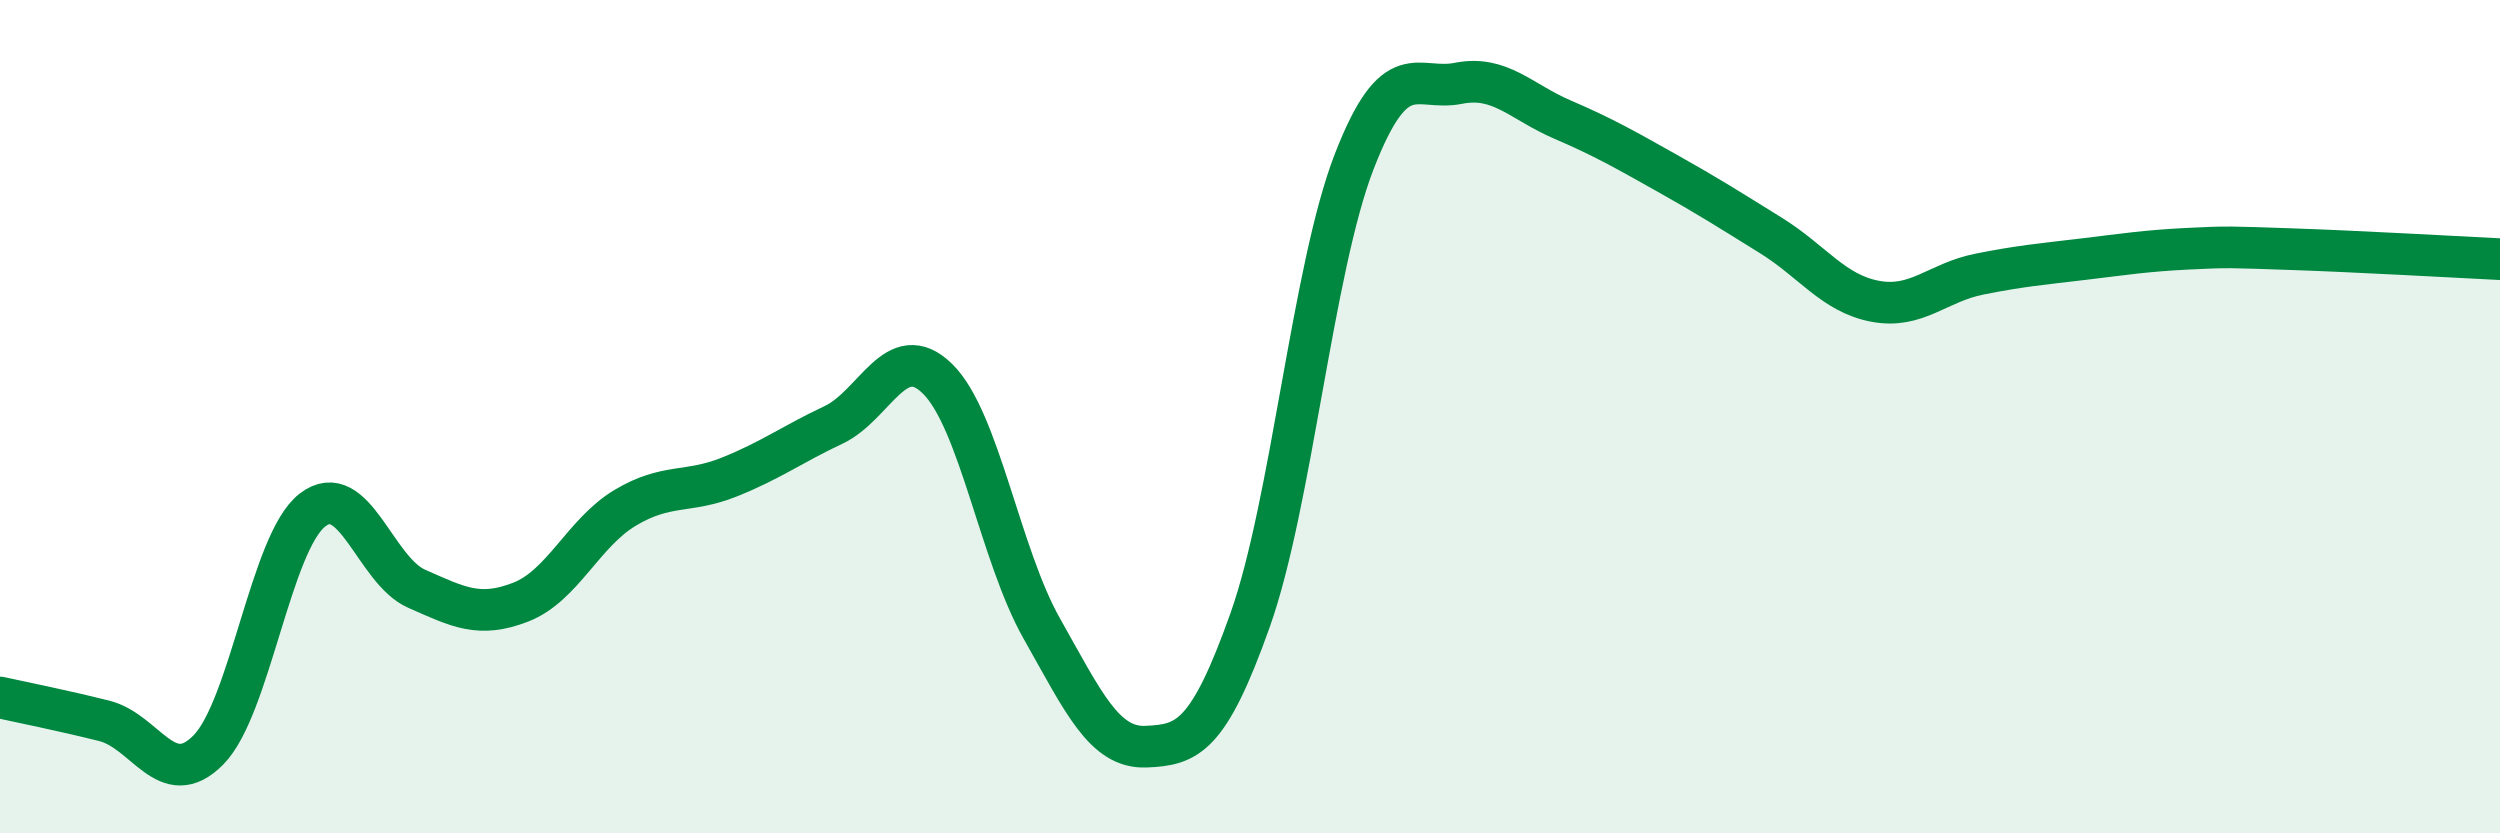
    <svg width="60" height="20" viewBox="0 0 60 20" xmlns="http://www.w3.org/2000/svg">
      <path
        d="M 0,16.74 C 0.5,16.85 1.5,17.05 2.5,17.3 C 3.5,17.55 4,19.01 5,18 C 6,16.99 6.5,13.01 7.5,12.24 C 8.5,11.47 9,13.69 10,14.13 C 11,14.57 11.5,14.84 12.5,14.45 C 13.5,14.06 14,12.79 15,12.19 C 16,11.59 16.5,11.85 17.5,11.45 C 18.5,11.05 19,10.67 20,10.2 C 21,9.73 21.5,8.11 22.5,9.09 C 23.5,10.07 24,13.31 25,15.08 C 26,16.85 26.5,17.96 27.5,17.92 C 28.5,17.88 29,17.7 30,14.89 C 31,12.08 31.5,6.46 32.5,3.88 C 33.5,1.3 34,2.2 35,2 C 36,1.8 36.5,2.44 37.5,2.87 C 38.5,3.3 39,3.59 40,4.15 C 41,4.71 41.5,5.03 42.5,5.65 C 43.5,6.27 44,7.04 45,7.23 C 46,7.42 46.5,6.78 47.5,6.58 C 48.5,6.38 49,6.34 50,6.22 C 51,6.1 51.5,6.02 52.5,5.97 C 53.5,5.92 53.5,5.93 55,5.98 C 56.5,6.03 59,6.17 60,6.22L60 20L0 20Z"
        fill="#008740"
        opacity="0.1"
        stroke-linecap="round"
        stroke-linejoin="round"
      />
      <path
        d="M 0,16.74 C 0.5,16.85 1.5,17.05 2.5,17.3 C 3.5,17.55 4,19.01 5,18 C 6,16.99 6.5,13.01 7.5,12.24 C 8.5,11.47 9,13.69 10,14.13 C 11,14.57 11.5,14.84 12.5,14.45 C 13.5,14.06 14,12.79 15,12.19 C 16,11.59 16.5,11.85 17.5,11.45 C 18.5,11.05 19,10.67 20,10.2 C 21,9.73 21.5,8.11 22.5,9.09 C 23.5,10.07 24,13.31 25,15.08 C 26,16.85 26.5,17.96 27.5,17.92 C 28.5,17.88 29,17.7 30,14.89 C 31,12.08 31.5,6.46 32.5,3.88 C 33.5,1.3 34,2.2 35,2 C 36,1.8 36.5,2.44 37.5,2.87 C 38.5,3.3 39,3.59 40,4.15 C 41,4.71 41.5,5.03 42.5,5.65 C 43.5,6.27 44,7.04 45,7.23 C 46,7.42 46.5,6.78 47.5,6.58 C 48.5,6.38 49,6.34 50,6.22 C 51,6.1 51.5,6.02 52.5,5.97 C 53.5,5.92 53.5,5.93 55,5.98 C 56.5,6.03 59,6.17 60,6.22"
        stroke="#008740"
        stroke-width="1"
        fill="none"
        stroke-linecap="round"
        stroke-linejoin="round"
      />
    </svg>
  